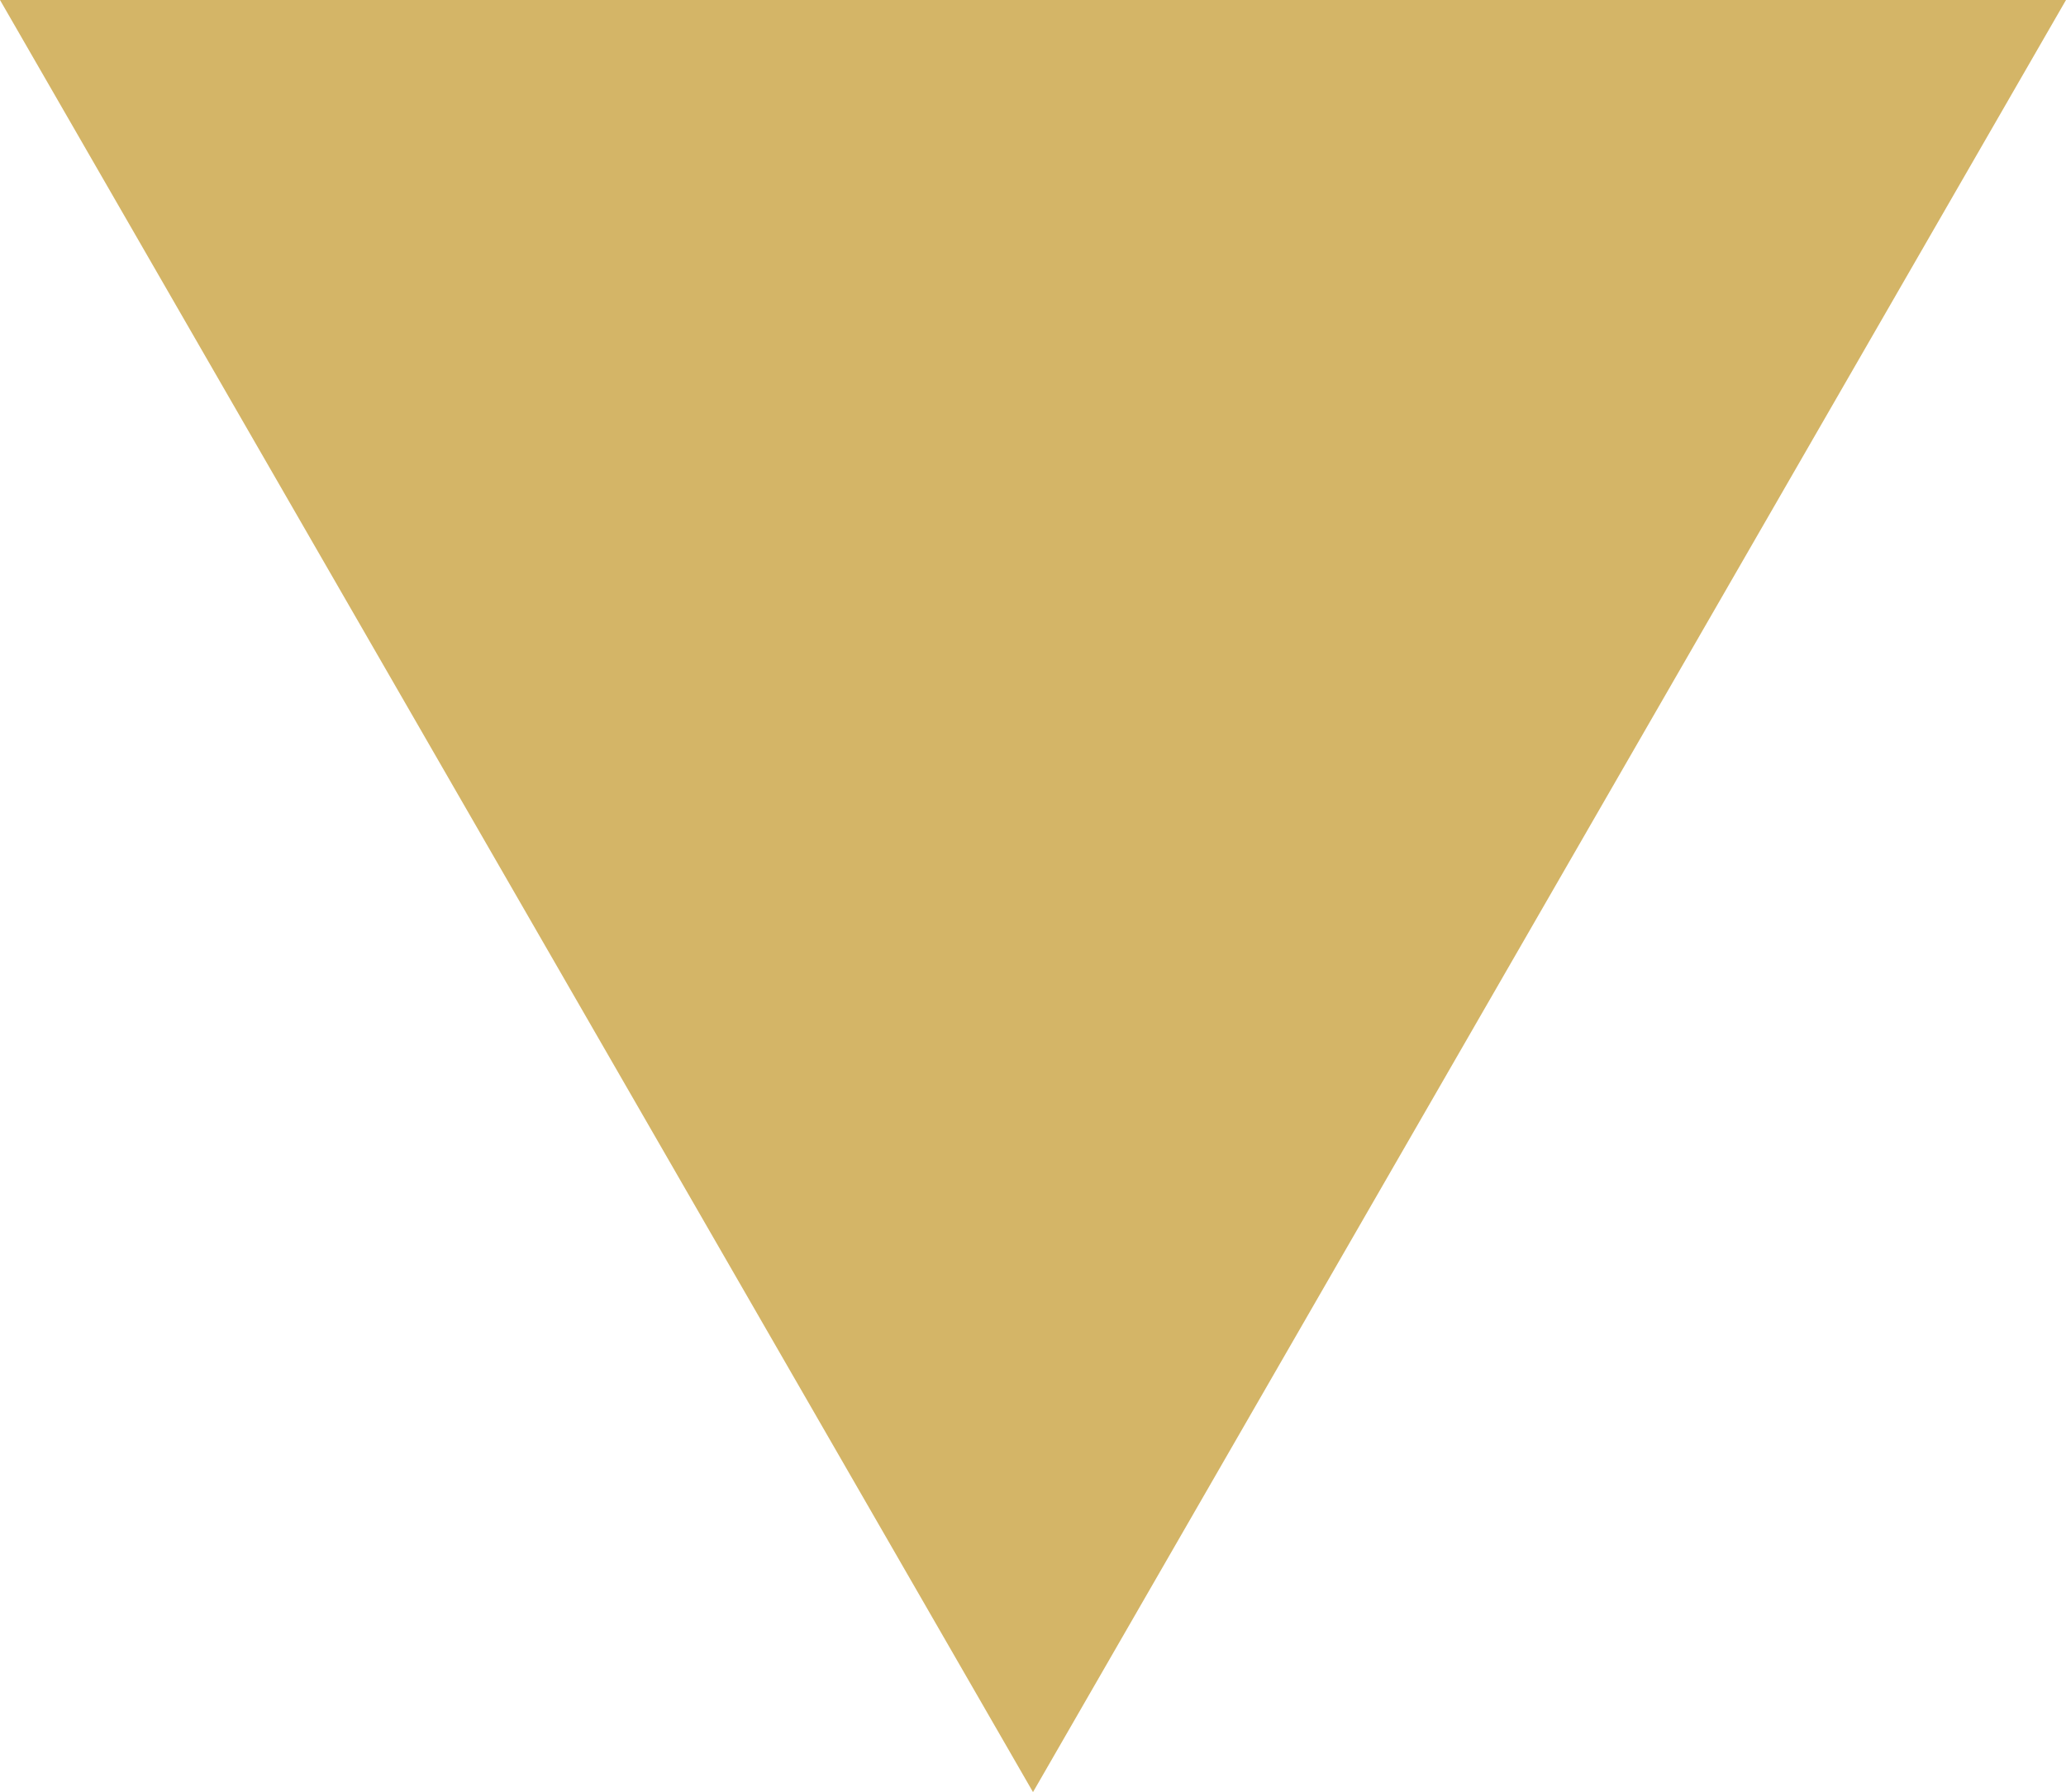 <?xml version="1.0" encoding="utf-8"?>
<!-- Generator: Adobe Illustrator 22.1.0, SVG Export Plug-In . SVG Version: 6.00 Build 0)  -->
<svg version="1.1" id="レイヤー_1" xmlns="http://www.w3.org/2000/svg" xmlns:xlink="http://www.w3.org/1999/xlink" x="0px"
	 y="0px" width="13.6px" height="11.8px" viewBox="0 0 13.6 11.8" style="enable-background:new 0 0 13.6 11.8;"
	 xml:space="preserve">
<style type="text/css">
	.st0{fill:#D4B567;}
</style>
<g>
	<path class="st0" d="M0,0h13.6L6.8,11.8L0,0z"/>
</g>
</svg>
